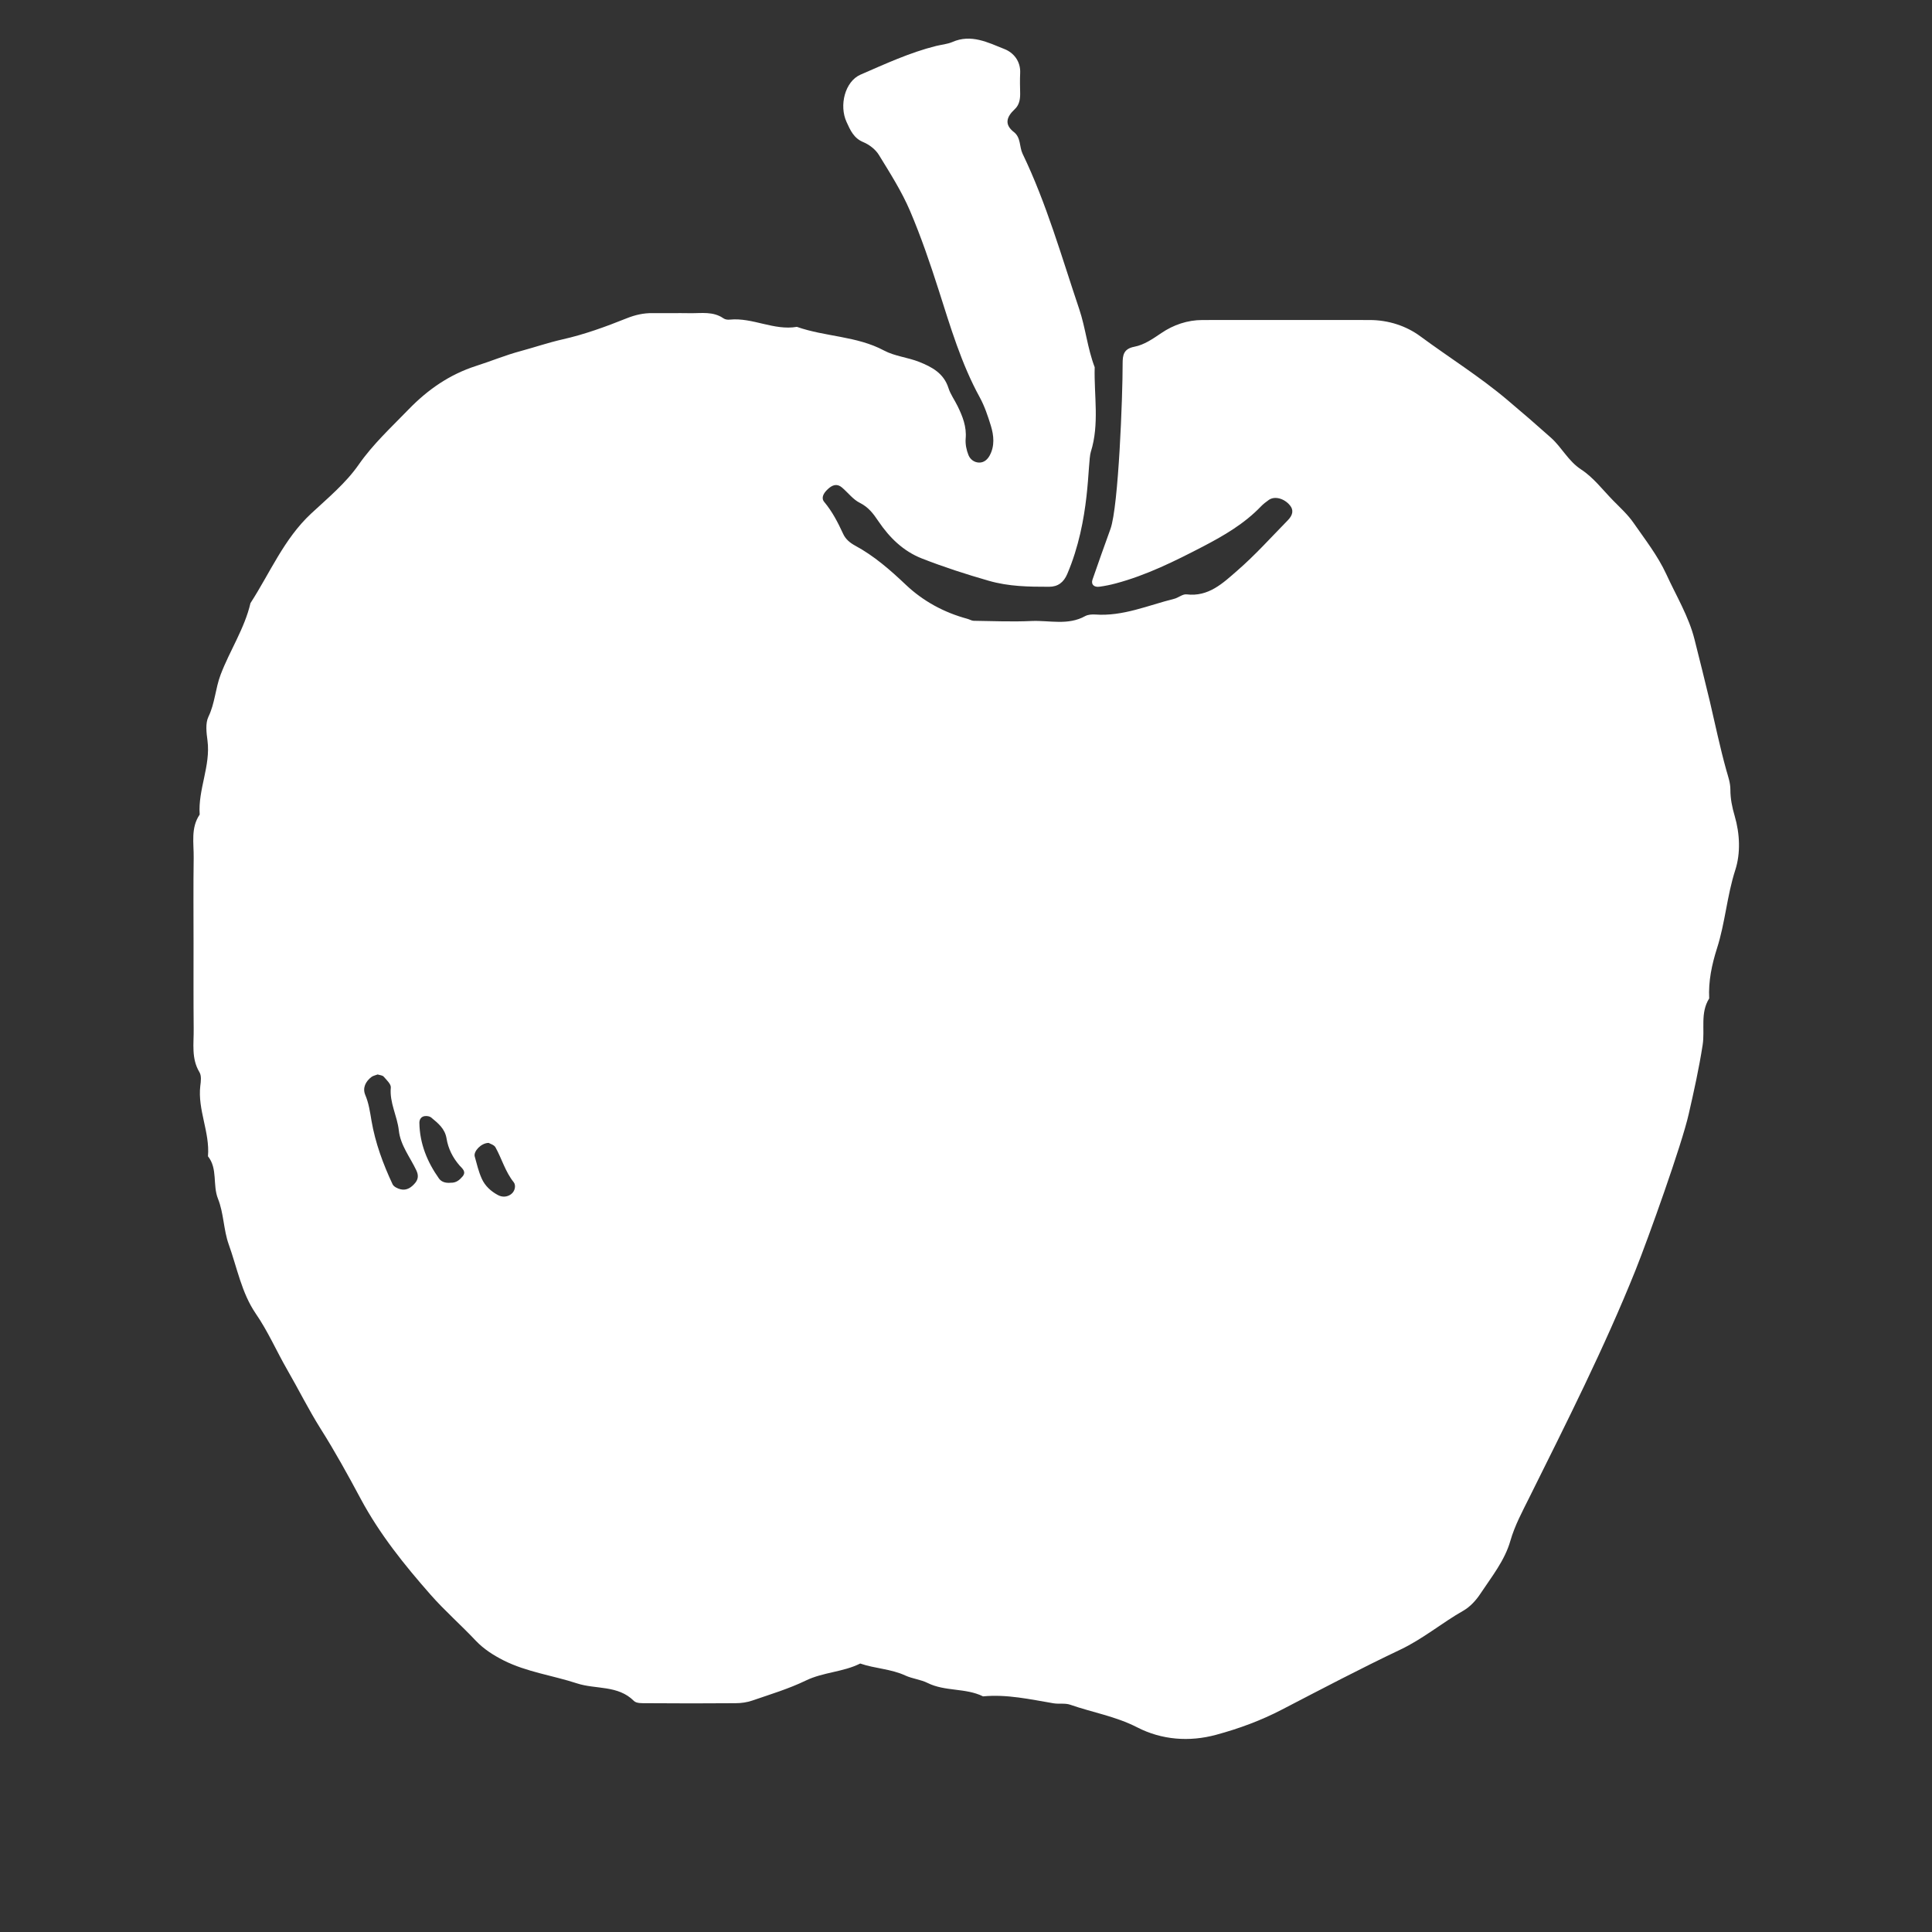 <svg width="28" height="28" viewBox="0 0 28 28" fill="none" xmlns="http://www.w3.org/2000/svg">
<rect x="0" y="0" width="28" height="28" fill="#333333" stroke="none"/>
<path d="M2.805 13.671C2.805 13.258 2.801 12.844 2.807 12.431C2.81 12.22 2.762 11.998 2.894 11.805C2.868 11.441 3.055 11.1 3.007 10.732C2.992 10.62 2.975 10.484 3.02 10.389C3.115 10.194 3.121 9.98 3.197 9.779C3.33 9.428 3.544 9.11 3.63 8.741C3.913 8.303 4.115 7.811 4.507 7.445C4.749 7.22 5.011 7.003 5.197 6.736C5.408 6.433 5.672 6.192 5.923 5.932C6.199 5.648 6.512 5.428 6.901 5.303C7.115 5.235 7.325 5.147 7.546 5.088C7.749 5.033 7.948 4.965 8.155 4.918C8.471 4.847 8.778 4.735 9.08 4.614C9.207 4.563 9.328 4.536 9.46 4.538C9.642 4.54 9.823 4.536 10.005 4.539C10.167 4.541 10.335 4.51 10.484 4.613C10.509 4.631 10.548 4.636 10.579 4.632C10.909 4.6 11.216 4.794 11.549 4.737C11.961 4.882 12.415 4.868 12.812 5.08C12.967 5.163 13.156 5.179 13.322 5.245C13.505 5.318 13.678 5.409 13.746 5.624C13.775 5.716 13.836 5.798 13.879 5.887C13.951 6.035 14.011 6.185 13.995 6.358C13.989 6.436 14.006 6.523 14.036 6.596C14.059 6.652 14.112 6.701 14.188 6.704C14.265 6.706 14.314 6.655 14.344 6.6C14.418 6.462 14.404 6.312 14.36 6.169C14.317 6.03 14.27 5.888 14.2 5.76C13.931 5.27 13.774 4.735 13.605 4.207C13.481 3.819 13.349 3.433 13.19 3.059C13.069 2.775 12.9 2.51 12.738 2.246C12.69 2.167 12.6 2.097 12.514 2.061C12.373 2.004 12.323 1.886 12.269 1.768C12.159 1.53 12.244 1.18 12.473 1.081C12.831 0.926 13.186 0.761 13.567 0.666C13.645 0.647 13.729 0.64 13.802 0.609C14.074 0.489 14.319 0.616 14.555 0.71C14.687 0.761 14.794 0.885 14.785 1.061C14.78 1.16 14.783 1.259 14.785 1.359C14.785 1.444 14.771 1.523 14.705 1.584C14.591 1.691 14.549 1.801 14.694 1.914C14.798 1.995 14.771 2.126 14.82 2.228C15.168 2.95 15.385 3.721 15.64 4.477C15.733 4.752 15.76 5.048 15.865 5.322C15.854 5.732 15.936 6.145 15.809 6.549C15.758 6.711 15.805 7.528 15.467 8.32C15.416 8.439 15.333 8.504 15.204 8.504C14.909 8.504 14.623 8.501 14.33 8.417C14.002 8.323 13.678 8.218 13.361 8.094C13.09 7.988 12.889 7.789 12.732 7.556C12.655 7.442 12.587 7.351 12.462 7.288C12.362 7.239 12.289 7.138 12.201 7.064C12.133 7.007 12.064 7.021 11.986 7.1C11.936 7.15 11.897 7.216 11.945 7.274C12.063 7.415 12.144 7.573 12.22 7.738C12.255 7.814 12.317 7.866 12.392 7.907C12.668 8.056 12.9 8.259 13.128 8.475C13.379 8.713 13.682 8.877 14.019 8.968C14.05 8.976 14.081 8.996 14.111 8.997C14.392 9.001 14.672 9.013 14.952 9C15.211 8.989 15.479 9.068 15.729 8.928C15.769 8.907 15.825 8.903 15.873 8.906C16.275 8.935 16.638 8.773 17.015 8.679C17.078 8.664 17.14 8.607 17.197 8.614C17.514 8.653 17.724 8.451 17.928 8.273C18.189 8.047 18.422 7.787 18.665 7.539C18.742 7.46 18.748 7.387 18.694 7.323C18.61 7.222 18.473 7.186 18.389 7.245C18.349 7.273 18.309 7.304 18.275 7.339C18.033 7.591 17.739 7.762 17.432 7.922C17.025 8.133 16.617 8.336 16.172 8.455C16.094 8.476 16.015 8.492 15.935 8.503C15.854 8.514 15.81 8.469 15.833 8.401C15.918 8.156 16.005 7.91 16.094 7.665C16.211 7.34 16.271 5.734 16.27 5.271C16.27 5.149 16.282 5.055 16.441 5.025C16.582 4.998 16.707 4.911 16.831 4.827C17.006 4.708 17.21 4.638 17.426 4.638C18.234 4.636 19.042 4.638 19.85 4.638C20.122 4.638 20.381 4.723 20.586 4.875C21.006 5.185 21.45 5.461 21.85 5.8C22.063 5.979 22.273 6.161 22.48 6.346C22.637 6.487 22.728 6.682 22.915 6.804C23.091 6.918 23.226 7.097 23.376 7.251C23.48 7.357 23.592 7.458 23.676 7.58C23.843 7.821 24.024 8.051 24.149 8.321C24.292 8.634 24.474 8.932 24.558 9.266C24.633 9.566 24.709 9.865 24.78 10.164C24.858 10.496 24.927 10.831 25.018 11.158C25.045 11.254 25.078 11.344 25.078 11.444C25.078 11.576 25.103 11.699 25.141 11.828C25.215 12.082 25.228 12.365 25.149 12.609C25.028 12.983 25.003 13.375 24.883 13.747C24.809 13.98 24.758 14.221 24.771 14.47C24.638 14.681 24.711 14.92 24.676 15.144C24.624 15.481 24.55 15.814 24.474 16.146C24.377 16.58 23.89 17.941 23.703 18.409C23.251 19.535 22.703 20.618 22.164 21.703C22.063 21.907 21.954 22.106 21.889 22.332C21.808 22.616 21.617 22.853 21.454 23.099C21.392 23.193 21.306 23.287 21.21 23.342C20.898 23.519 20.623 23.752 20.294 23.908C19.717 24.182 19.151 24.48 18.582 24.775C18.276 24.935 17.954 25.053 17.625 25.142C17.238 25.247 16.838 25.218 16.479 25.033C16.169 24.874 15.832 24.818 15.51 24.706C15.436 24.68 15.347 24.699 15.266 24.685C14.928 24.628 14.593 24.552 14.247 24.585C13.994 24.46 13.698 24.517 13.444 24.391C13.344 24.341 13.224 24.33 13.121 24.283C12.912 24.186 12.68 24.183 12.467 24.109C12.218 24.234 11.932 24.233 11.678 24.356C11.43 24.476 11.163 24.556 10.902 24.646C10.826 24.672 10.742 24.684 10.662 24.684C10.233 24.688 9.804 24.687 9.376 24.684C9.311 24.684 9.224 24.689 9.187 24.651C8.955 24.419 8.635 24.486 8.363 24.397C8.01 24.281 7.634 24.233 7.297 24.063C7.15 23.988 7.014 23.902 6.897 23.78C6.682 23.551 6.445 23.345 6.238 23.109C5.86 22.679 5.504 22.237 5.229 21.725C5.045 21.381 4.855 21.036 4.645 20.704C4.472 20.429 4.326 20.134 4.162 19.85C4.007 19.581 3.884 19.295 3.706 19.037C3.501 18.737 3.436 18.372 3.315 18.035C3.239 17.823 3.243 17.581 3.159 17.373C3.079 17.171 3.158 16.938 3.014 16.758C3.044 16.41 2.862 16.085 2.903 15.736C2.912 15.671 2.921 15.59 2.891 15.54C2.77 15.34 2.81 15.123 2.807 14.912C2.803 14.499 2.805 14.085 2.805 13.671ZM5.473 15.572C5.444 15.584 5.41 15.589 5.385 15.607C5.298 15.673 5.252 15.767 5.293 15.867C5.345 15.989 5.362 16.113 5.384 16.243C5.439 16.564 5.552 16.87 5.69 17.164C5.707 17.199 5.763 17.226 5.805 17.236C5.895 17.258 5.964 17.208 6.018 17.143C6.062 17.089 6.067 17.032 6.034 16.962C5.944 16.771 5.803 16.598 5.78 16.383C5.757 16.172 5.643 15.981 5.664 15.761C5.668 15.712 5.603 15.652 5.561 15.604C5.543 15.583 5.503 15.582 5.473 15.572ZM6.533 17.141C6.612 17.144 6.661 17.1 6.703 17.051C6.763 16.98 6.699 16.935 6.659 16.89C6.561 16.777 6.495 16.645 6.472 16.501C6.448 16.355 6.348 16.278 6.248 16.195C6.228 16.178 6.189 16.172 6.159 16.175C6.105 16.181 6.077 16.222 6.078 16.275C6.083 16.575 6.192 16.84 6.362 17.08C6.401 17.135 6.47 17.148 6.532 17.141H6.533ZM7.079 16.564C6.972 16.566 6.86 16.687 6.88 16.76C6.91 16.869 6.936 16.98 6.982 17.082C7.029 17.187 7.116 17.267 7.219 17.321C7.278 17.352 7.346 17.35 7.403 17.31C7.467 17.266 7.479 17.177 7.446 17.135C7.323 16.982 7.273 16.794 7.181 16.628C7.161 16.592 7.104 16.577 7.08 16.563L7.079 16.564Z" fill="white"/>
</svg>
